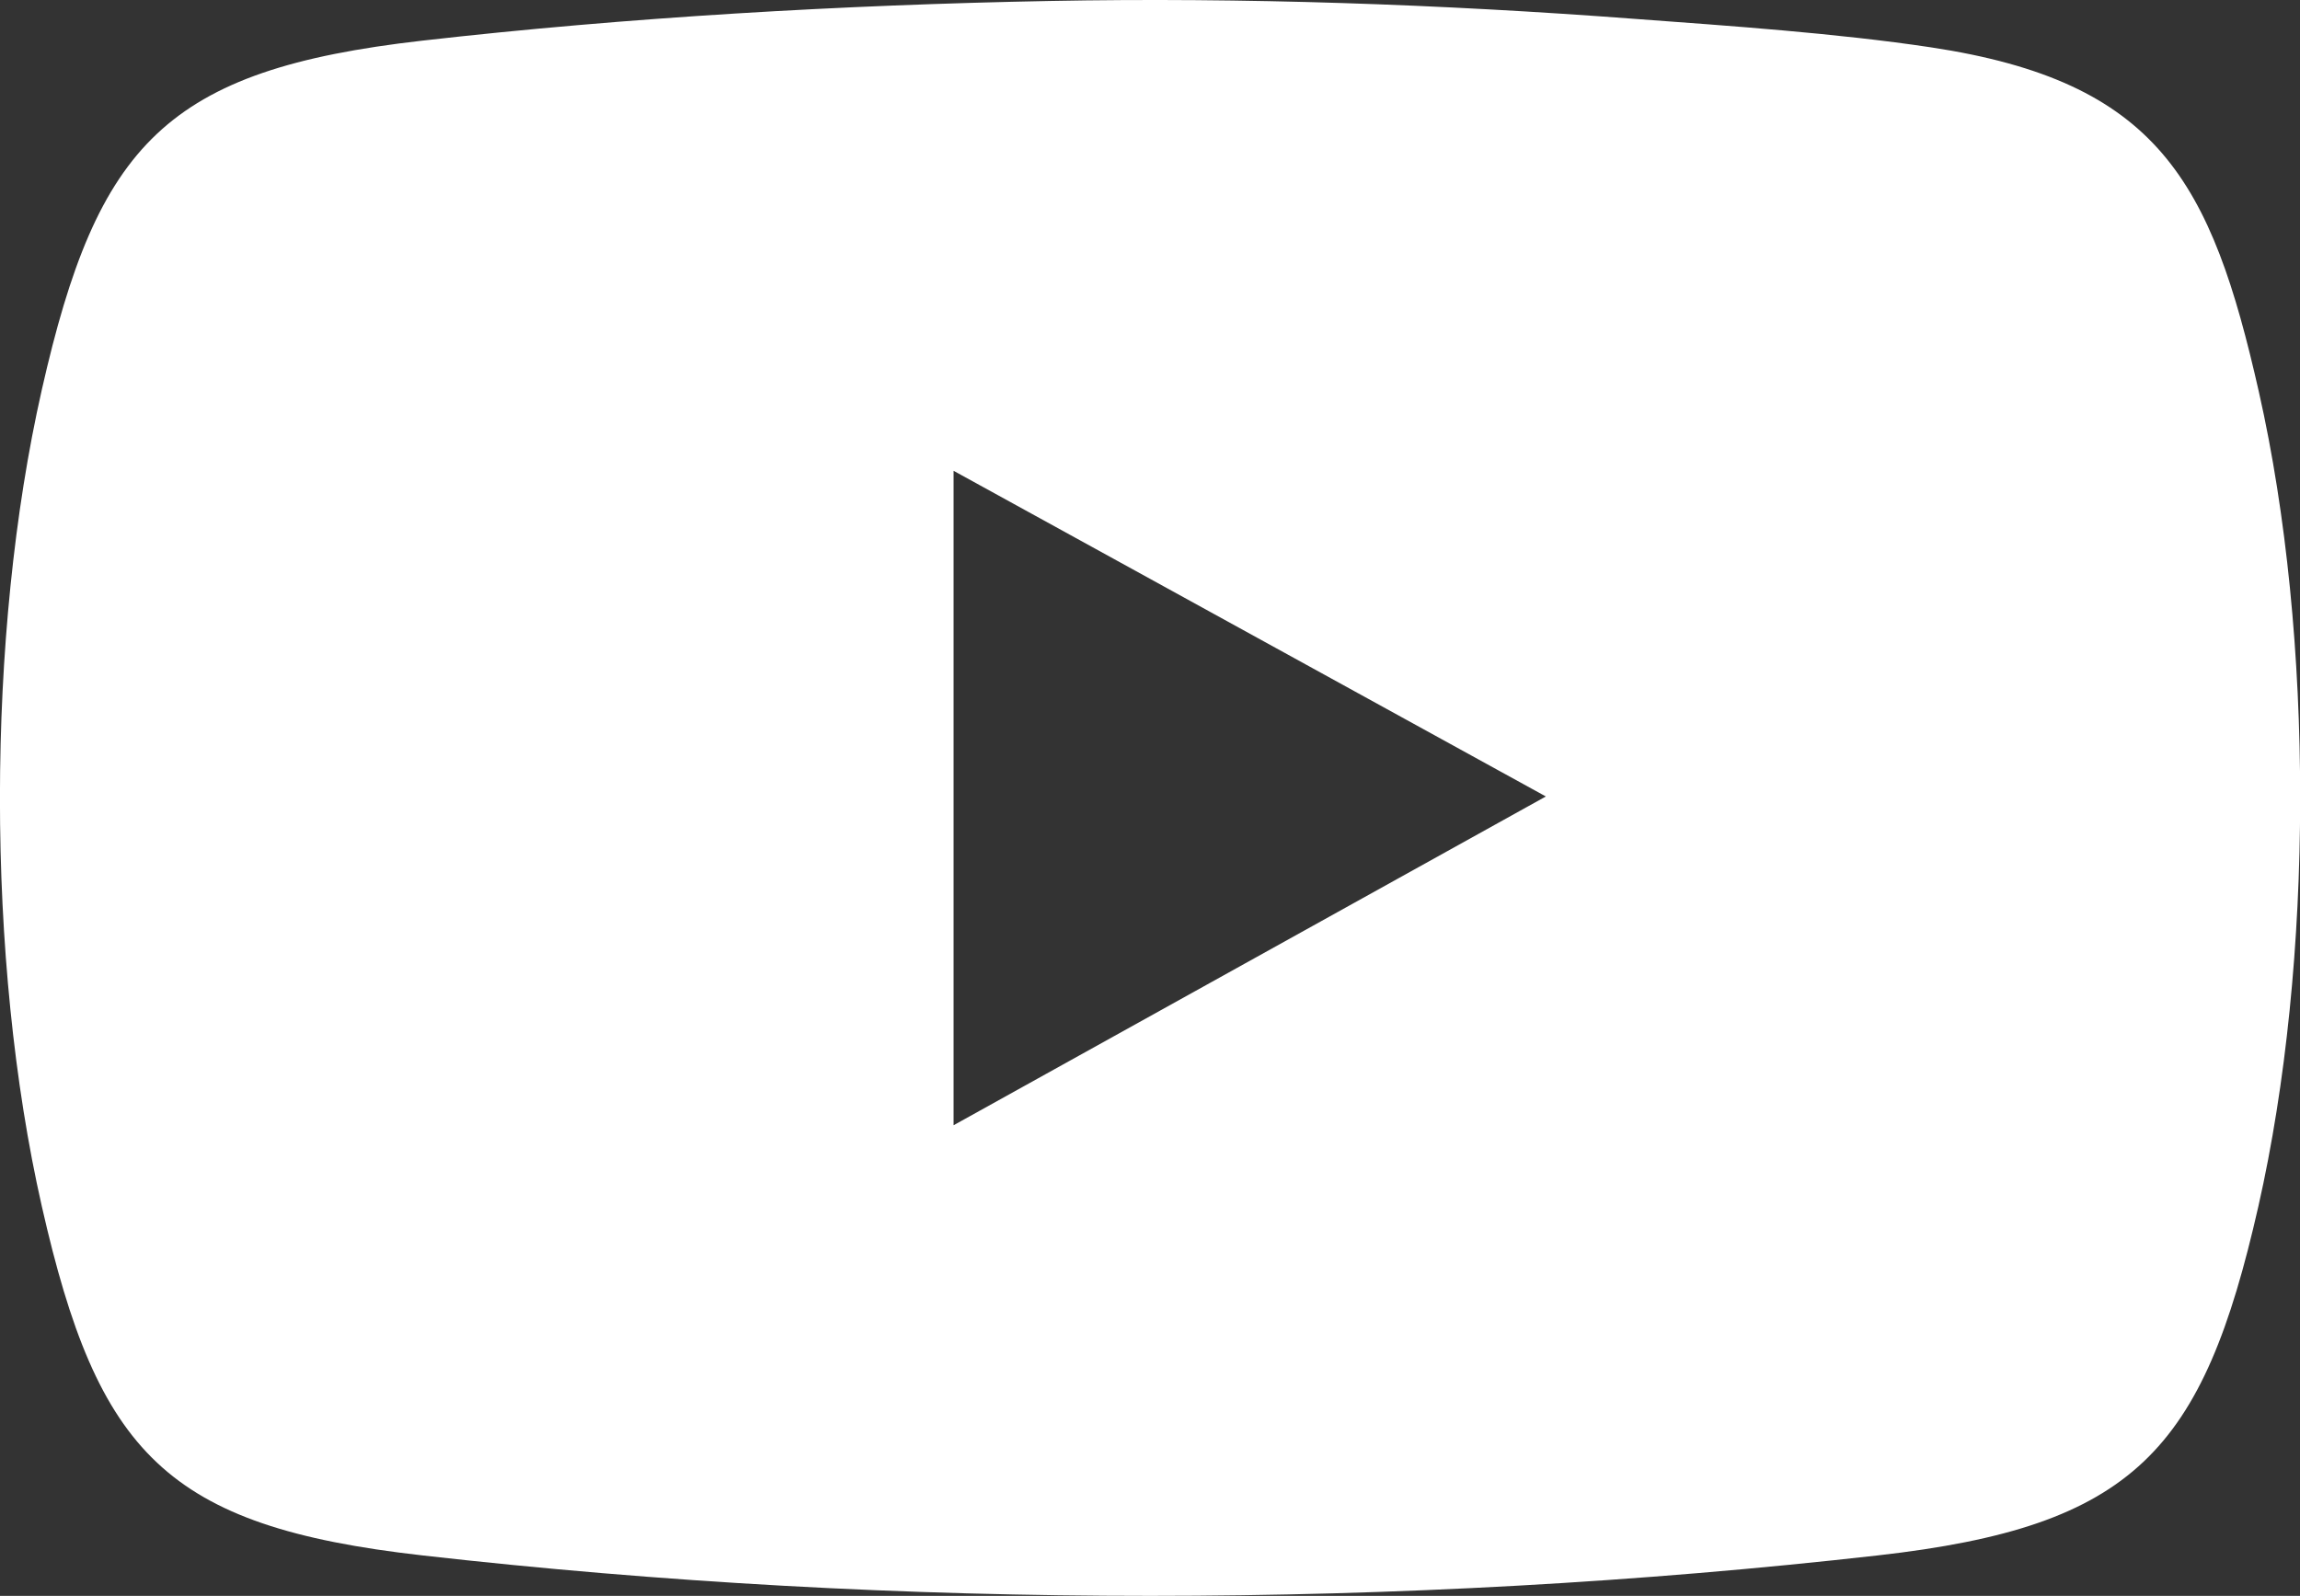 <?xml version="1.0" encoding="UTF-8"?><svg id="Warstwa_2" xmlns="http://www.w3.org/2000/svg" viewBox="0 0 118.21 82.03"><rect x="0" y="0" width="118.21" height="82.03" fill="#333333" stroke="none"/><defs><style>.cls-1{fill:#fff;}</style></defs><g id="Warstwa_1-2"><path class="cls-1" d="M53.95.05c9.96-.19,20.15.17,30.07.92,4.87.36,10.4.74,15.2,1.46,11.69,1.76,14.43,6.87,16.88,17.73,2.84,12.58,2.82,29.28-.03,41.85s-6.37,16.45-19.55,17.94c-24.46,2.77-50.34,2.78-74.82,0-13.17-1.49-16.67-5.25-19.55-17.94s-2.86-29.36,0-41.98S8.52,3.59,21.7,2.09C32.22.89,43.35.25,53.95.05ZM49.01,57.84l30.44-16.9-30.44-16.74v33.65Z"/></g></svg>